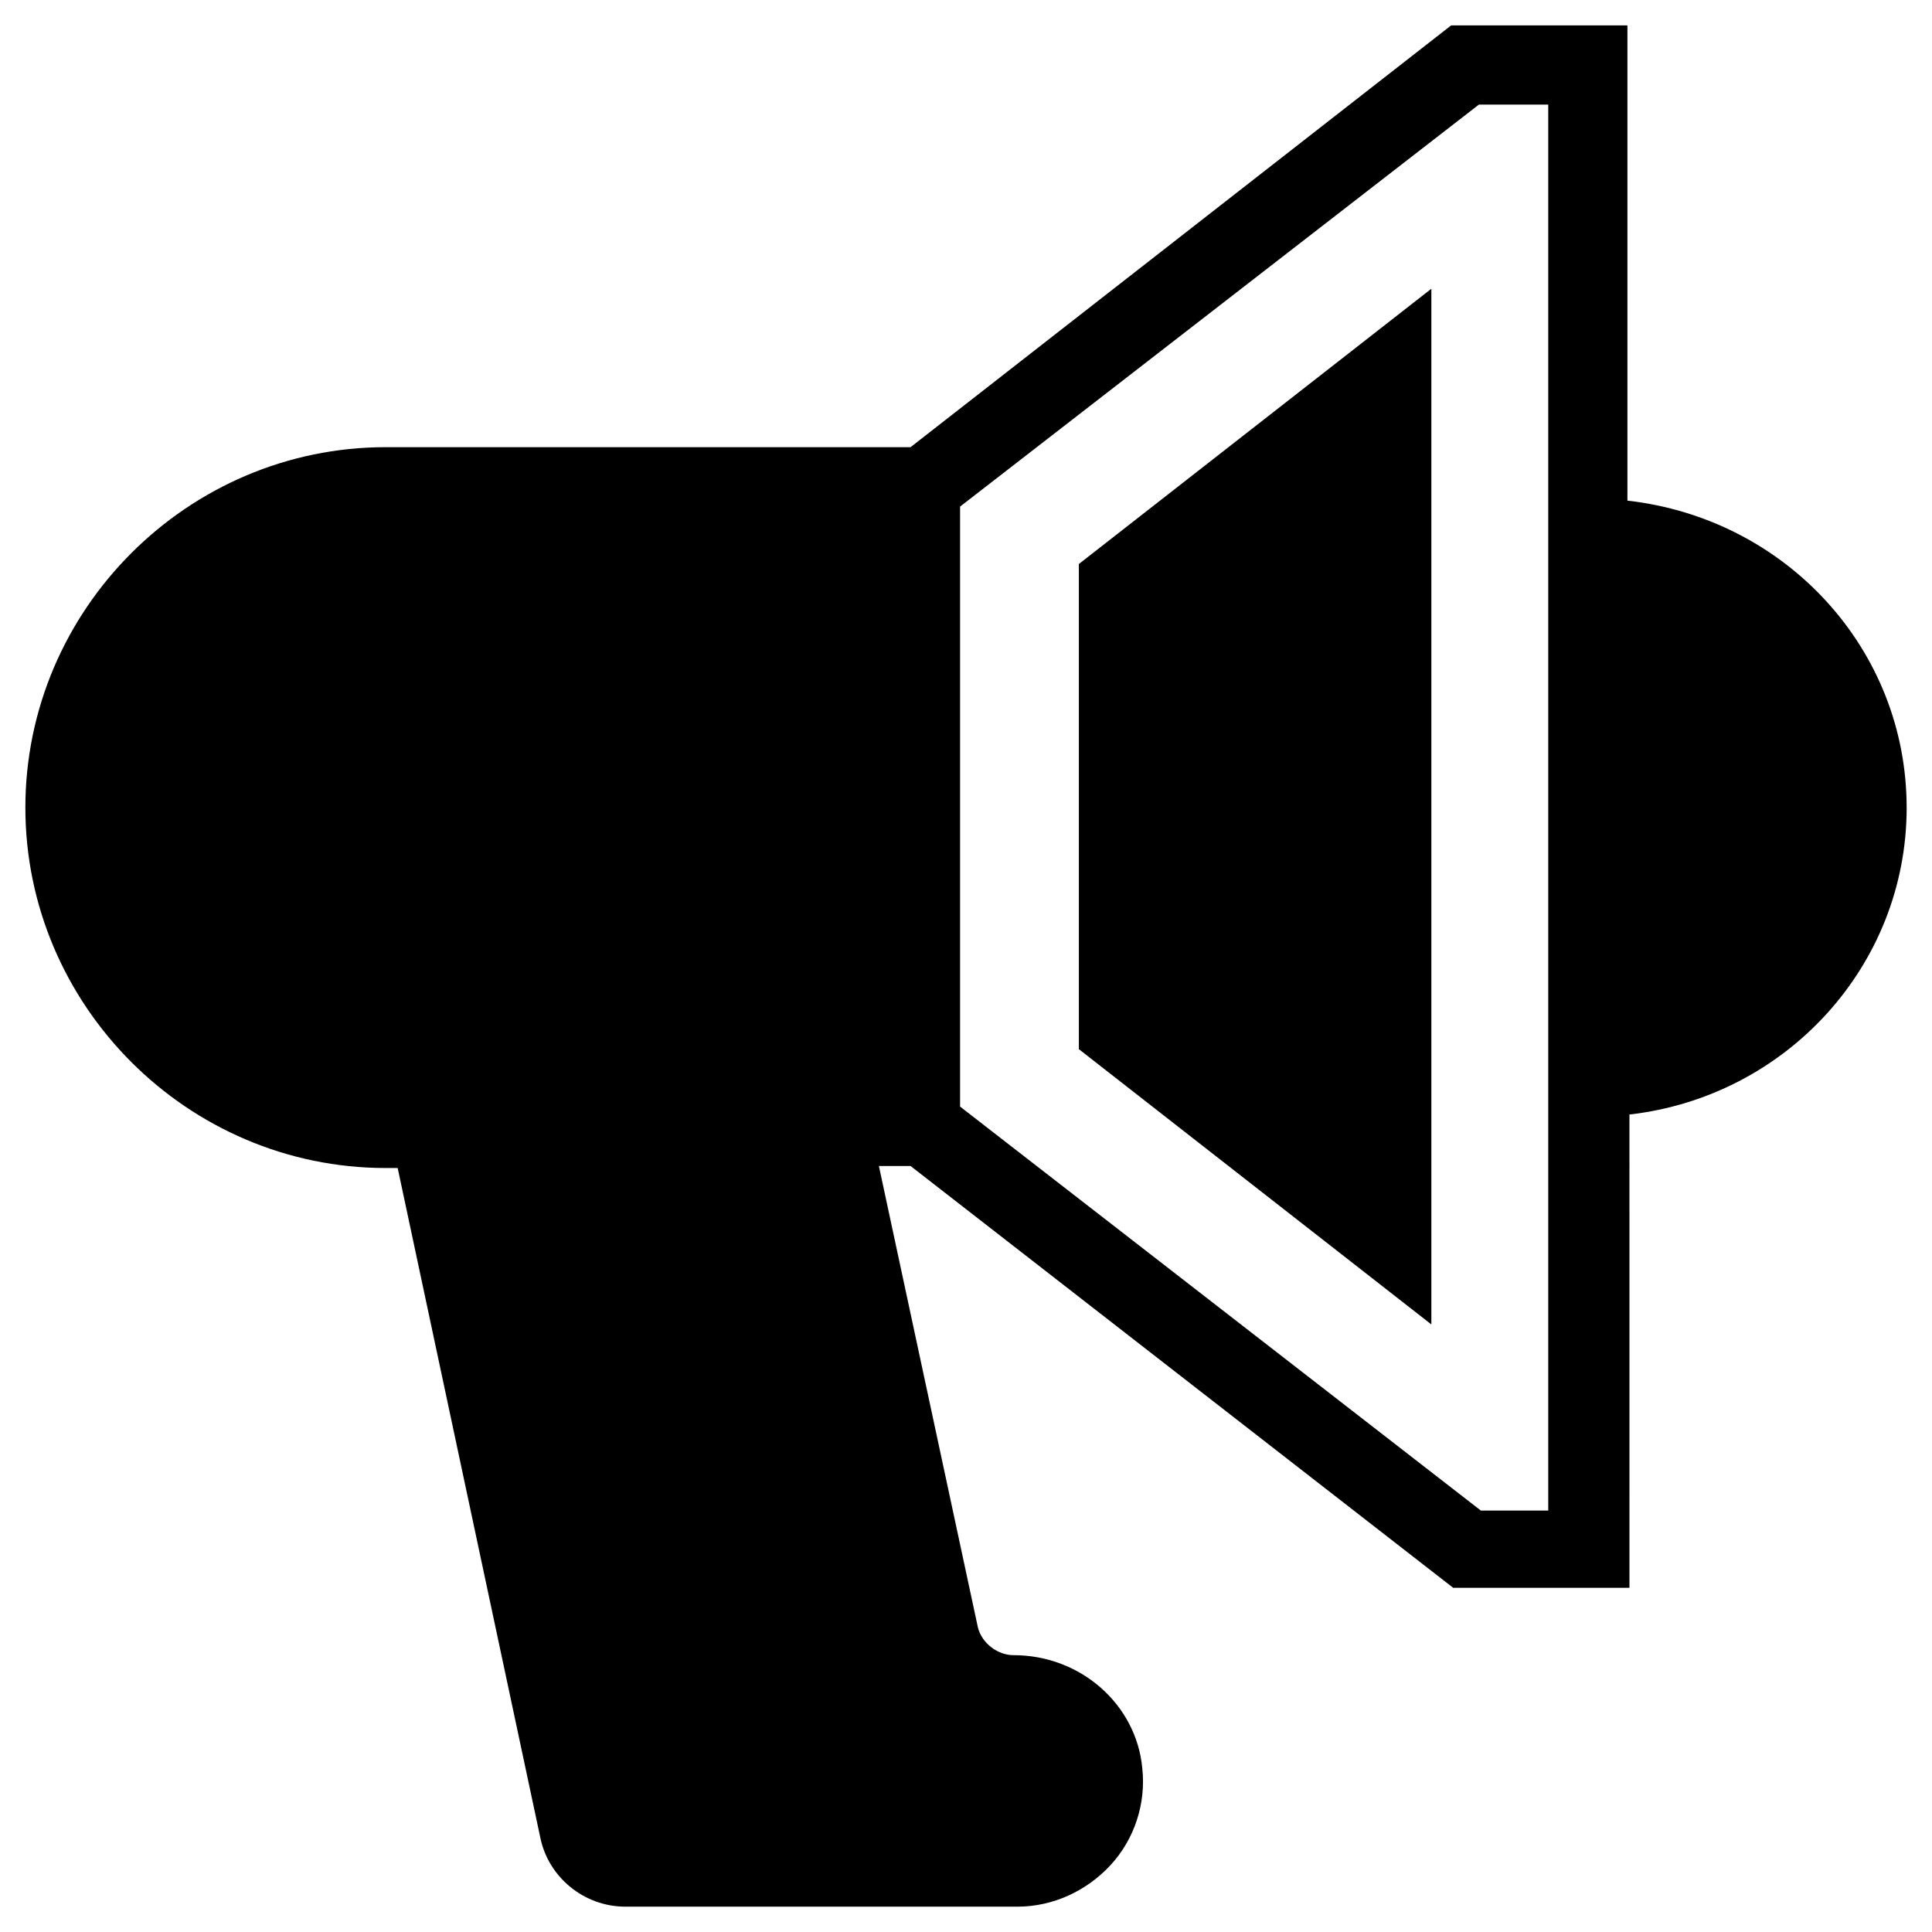 <?xml version="1.0" encoding="UTF-8"?>
<!-- Uploaded to: SVG Repo, www.svgrepo.com, Generator: SVG Repo Mixer Tools -->
<svg fill="#000000" width="800px" height="800px" version="1.1" viewBox="144 144 512 512" xmlns="http://www.w3.org/2000/svg">
 <g>
  <path d="m429.91 422.04 93.414 72.949v-274.47l-93.414 72.949z"/>
  <path d="m649.28 358.02c0-41.984-32.012-76.621-73.996-81.344v-125.95h-46.707l-143.27 111.78h-139.07c-52.48 0-95.512 43.035-95.512 95.516s43.035 95.516 95.516 95.516h3.148l37.785 177.38c2.098 10.496 11.547 18.367 22.566 18.367h103.91c9.445 0 18.367-4.199 24.664-11.02 6.297-6.824 9.445-16.27 8.398-25.715-1.574-16.793-16.27-29.914-34.113-29.914-4.199 0-8.398-3.148-9.445-7.348l-26.238-122.28h8.398l143.8 111.78h46.707l-0.004-125.43c41.457-4.723 73.469-39.359 73.469-81.344zm-94.461 186.3h-18.367l-138.02-107.06v-159.01l137.5-106.54h18.367v372.61z"/>
 </g>
</svg>